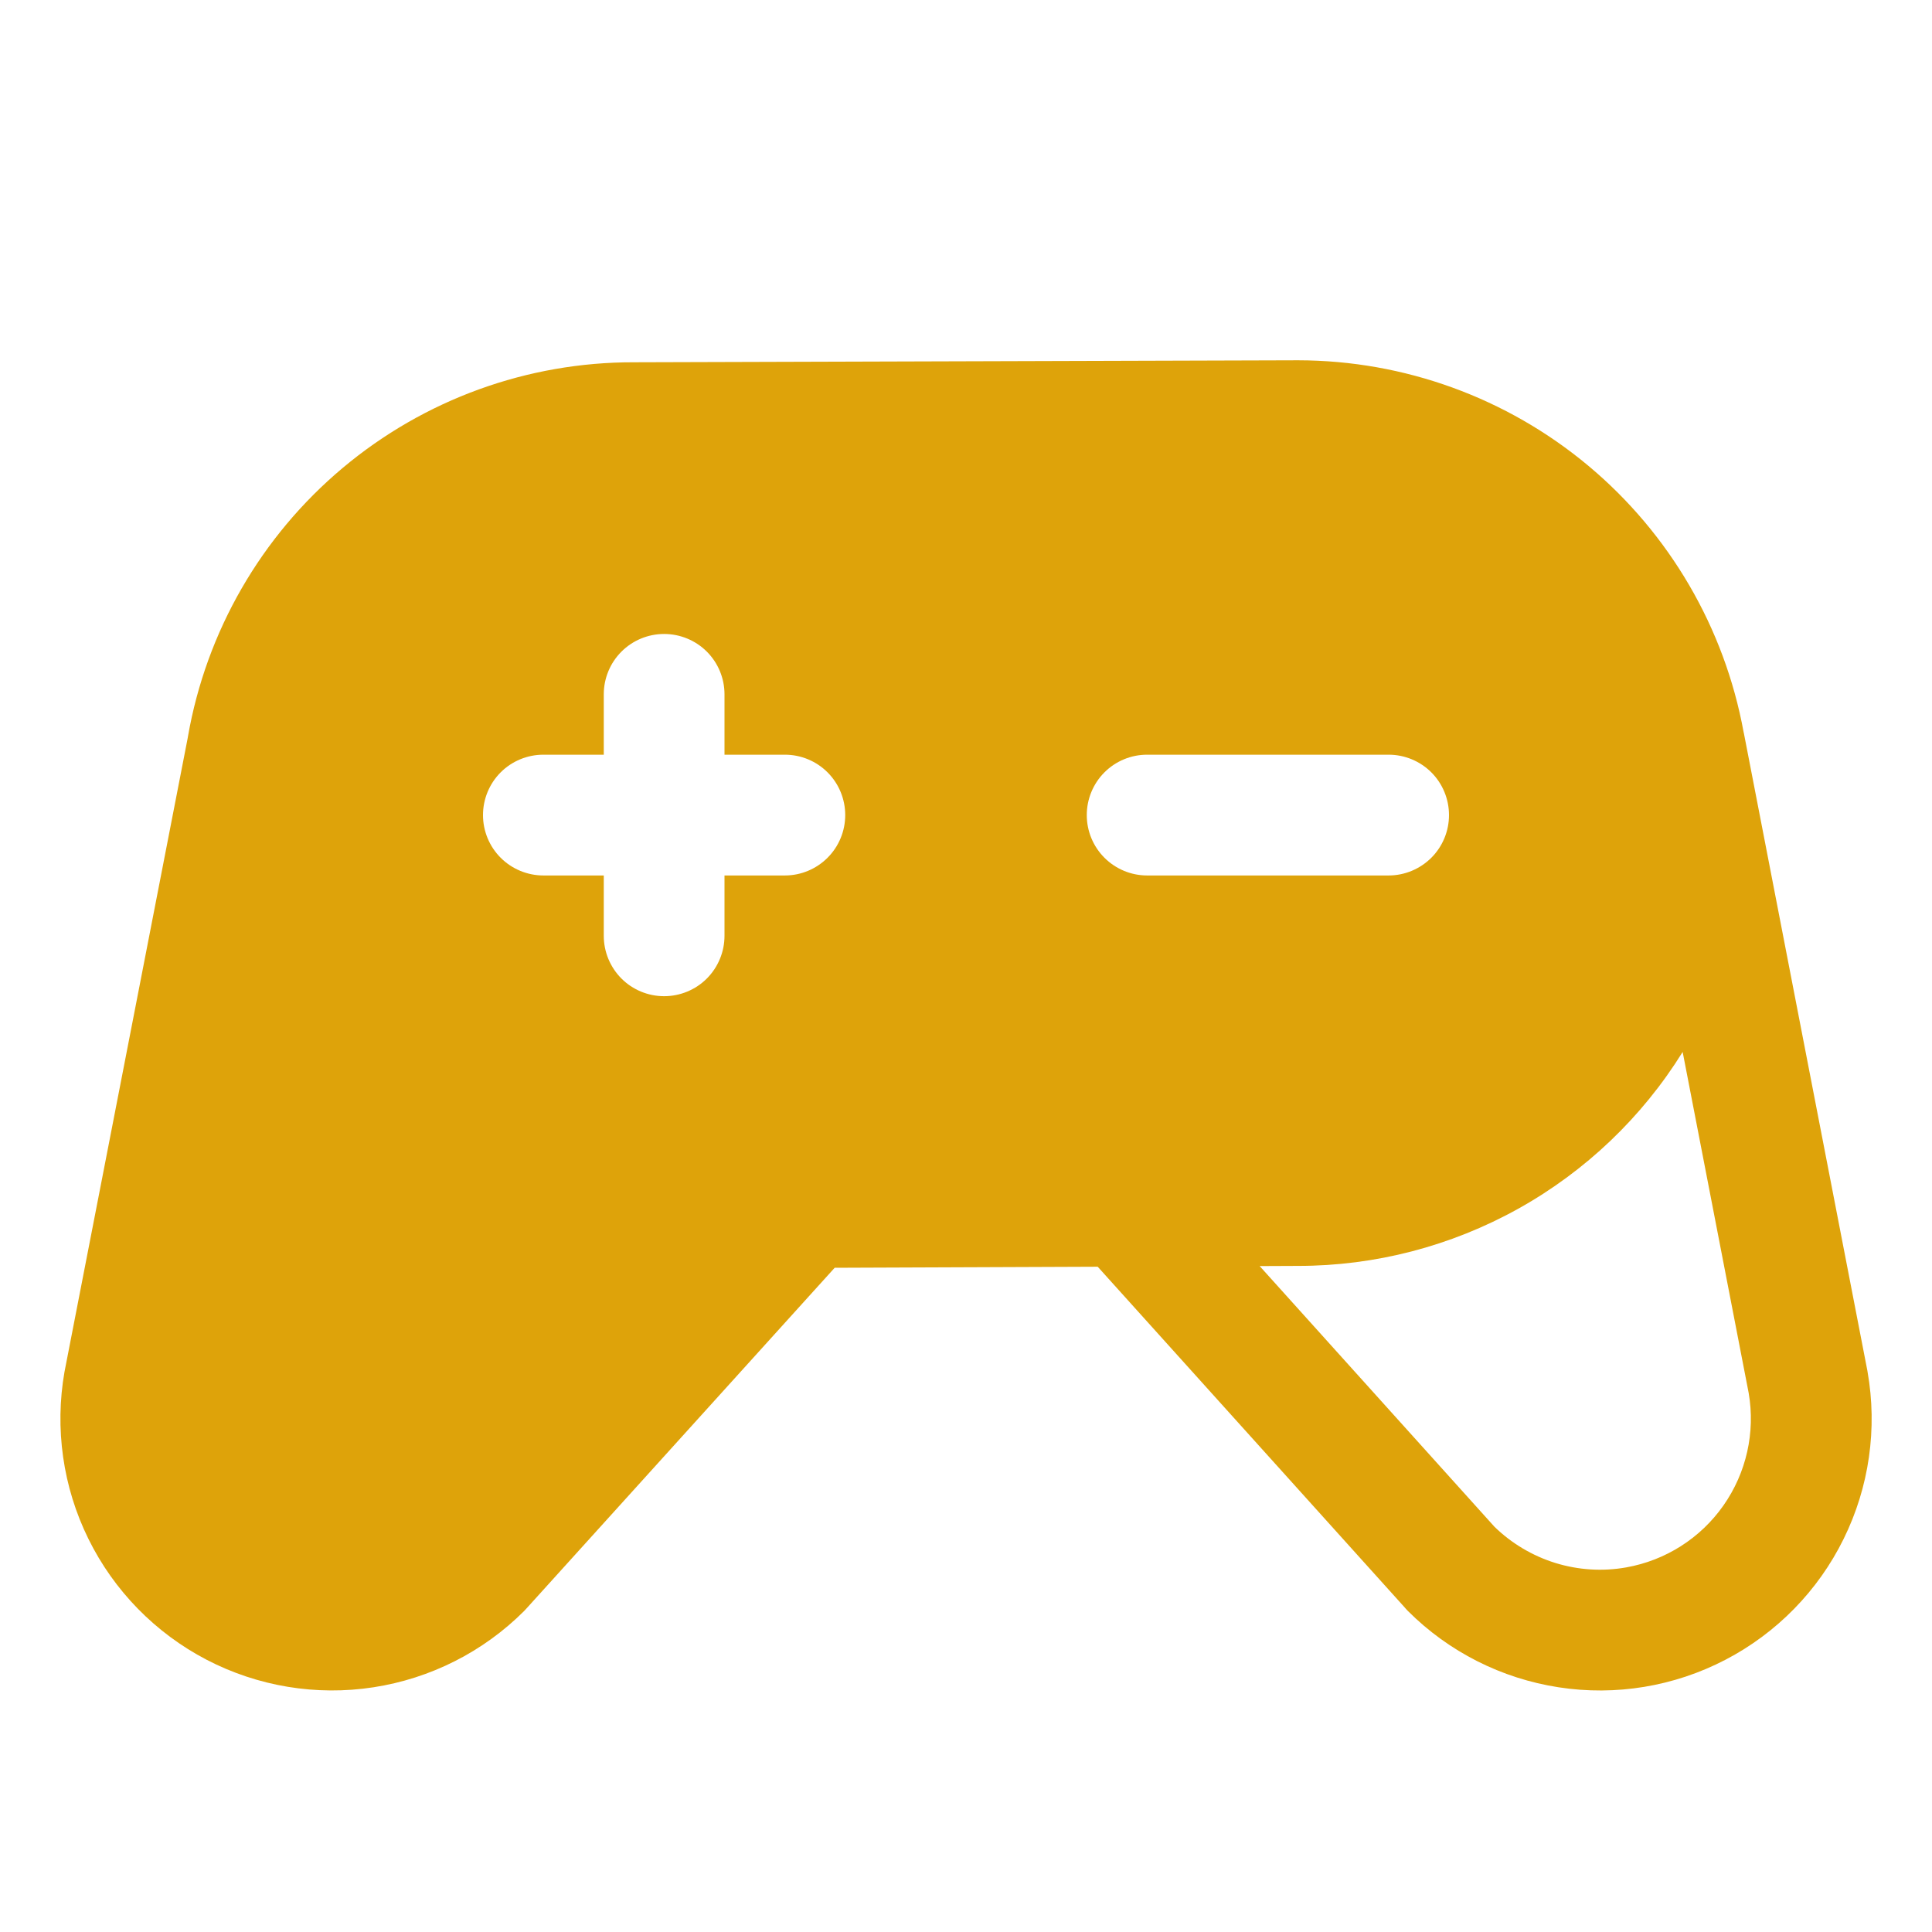 <?xml version="1.0" encoding="UTF-8"?>
<svg xmlns="http://www.w3.org/2000/svg" width="35" height="35" viewBox="0 0 35 35" fill="none">
  <path d="M33.832 24.848C33.831 24.842 33.83 24.836 33.829 24.83L31.593 13.288C31.592 13.279 31.589 13.271 31.587 13.262C31.241 11.373 30.245 9.666 28.771 8.435C27.297 7.205 25.438 6.53 23.518 6.527H23.515L11.485 6.563C9.555 6.559 7.686 7.237 6.207 8.478C4.729 9.718 3.737 11.441 3.405 13.342C3.403 13.352 3.402 13.362 3.4 13.372L1.173 24.829C1.171 24.835 1.17 24.841 1.169 24.848C0.988 25.879 1.139 26.94 1.602 27.879C2.065 28.818 2.815 29.584 3.743 30.068C4.672 30.551 5.73 30.726 6.764 30.567C7.799 30.408 8.756 29.924 9.496 29.184C9.516 29.164 9.535 29.143 9.553 29.122L15.121 22.967L19.886 22.948L25.447 29.12C25.465 29.142 25.485 29.163 25.505 29.184C26.245 29.924 27.202 30.408 28.237 30.567C29.271 30.727 30.33 30.552 31.258 30.068C32.186 29.585 32.937 28.818 33.399 27.879C33.862 26.941 34.014 25.879 33.832 24.848L33.832 24.848ZM14.219 15.86H13.125V16.953C13.125 17.243 13.01 17.521 12.805 17.727C12.6 17.932 12.321 18.047 12.031 18.047C11.741 18.047 11.463 17.932 11.258 17.727C11.053 17.521 10.938 17.243 10.938 16.953V15.86H9.844C9.554 15.86 9.275 15.744 9.07 15.539C8.865 15.334 8.75 15.056 8.75 14.766C8.75 14.476 8.865 14.197 9.07 13.992C9.275 13.787 9.554 13.672 9.844 13.672H10.938V12.578C10.938 12.288 11.053 12.01 11.258 11.805C11.463 11.6 11.741 11.485 12.031 11.485C12.321 11.485 12.6 11.6 12.805 11.805C13.01 12.01 13.125 12.288 13.125 12.578V13.672H14.219C14.509 13.672 14.787 13.787 14.992 13.992C15.197 14.197 15.312 14.476 15.312 14.766C15.312 15.056 15.197 15.334 14.992 15.539C14.787 15.744 14.509 15.86 14.219 15.86ZM19.688 14.766C19.688 14.476 19.803 14.197 20.008 13.992C20.213 13.787 20.491 13.672 20.781 13.672H25.156C25.446 13.672 25.724 13.787 25.93 13.992C26.135 14.197 26.25 14.476 26.25 14.766C26.25 15.056 26.135 15.334 25.93 15.539C25.724 15.744 25.446 15.86 25.156 15.86H20.781C20.491 15.86 20.213 15.744 20.008 15.539C19.803 15.334 19.688 15.056 19.688 14.766ZM29.46 28.395C29.032 28.471 28.593 28.443 28.178 28.315C27.763 28.186 27.384 27.961 27.073 27.658L22.82 22.936L23.518 22.933C24.913 22.933 26.284 22.576 27.503 21.898C28.721 21.22 29.747 20.242 30.483 19.057L31.679 25.236C31.802 25.949 31.637 26.682 31.221 27.274C30.806 27.866 30.172 28.269 29.46 28.395Z" fill="#DEA30A"></path>
</svg>
